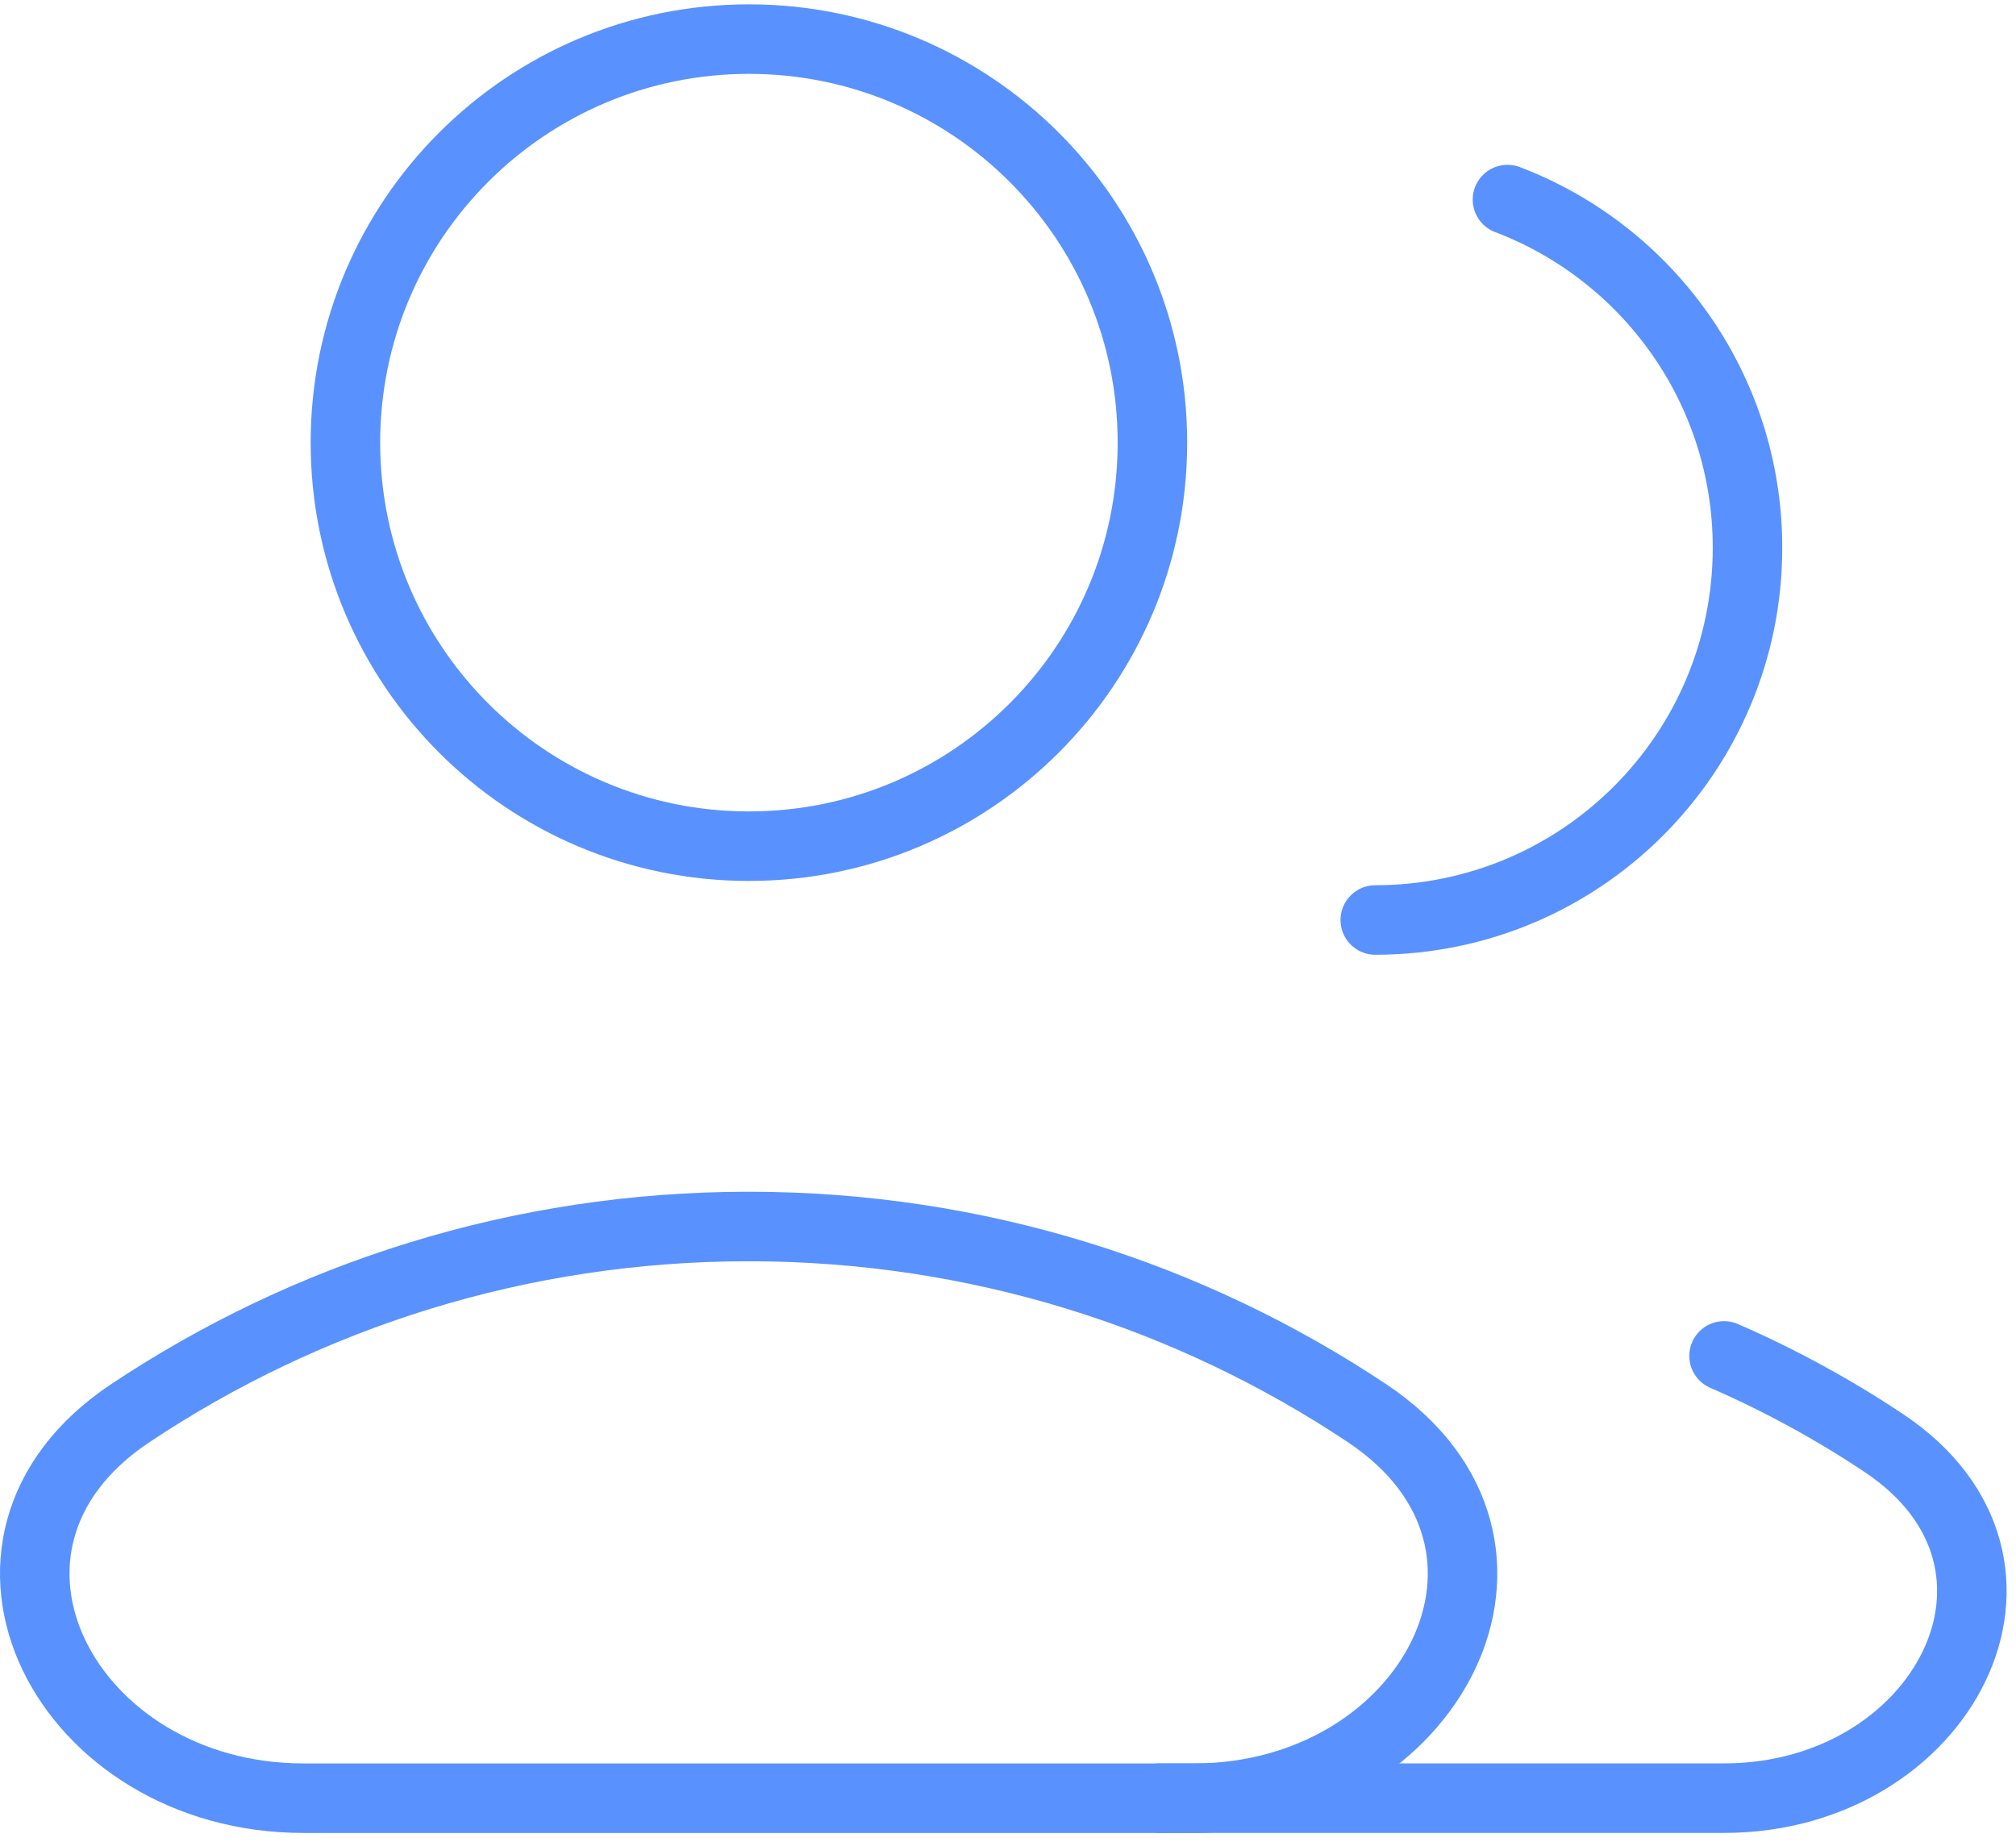 <svg width="116" height="106" viewBox="0 0 116 106" fill="none" xmlns="http://www.w3.org/2000/svg">
<path d="M79.133 52.931C90.962 52.931 100.551 43.341 100.551 31.512C100.551 22.361 94.813 14.551 86.739 11.483" stroke="#5992FF" stroke-width="4" stroke-linecap="round" stroke-linejoin="round"/>
<path d="M43.093 48.684C55.915 48.684 66.31 38.29 66.31 25.467C66.31 12.644 55.915 2.25 43.093 2.25C30.27 2.25 19.875 12.644 19.875 25.467C19.875 38.29 30.27 48.684 43.093 48.684Z" stroke="#5992FF" stroke-width="4" stroke-linecap="round" stroke-linejoin="round"/>
<path d="M66.724 103.455H99.202C111.79 103.455 118.864 89.998 108.387 83.019C105.495 81.092 102.422 79.413 99.202 78.011" stroke="#5992FF" stroke-width="4" stroke-linecap="round"/>
<path d="M78.655 81.304C90.012 88.868 82.343 103.457 68.698 103.457H17.456C3.811 103.457 -3.858 88.868 7.499 81.304C17.686 74.519 29.92 70.565 43.077 70.565C56.234 70.565 68.468 74.519 78.655 81.304Z" stroke="#5992FF" stroke-width="4"/>
</svg>
